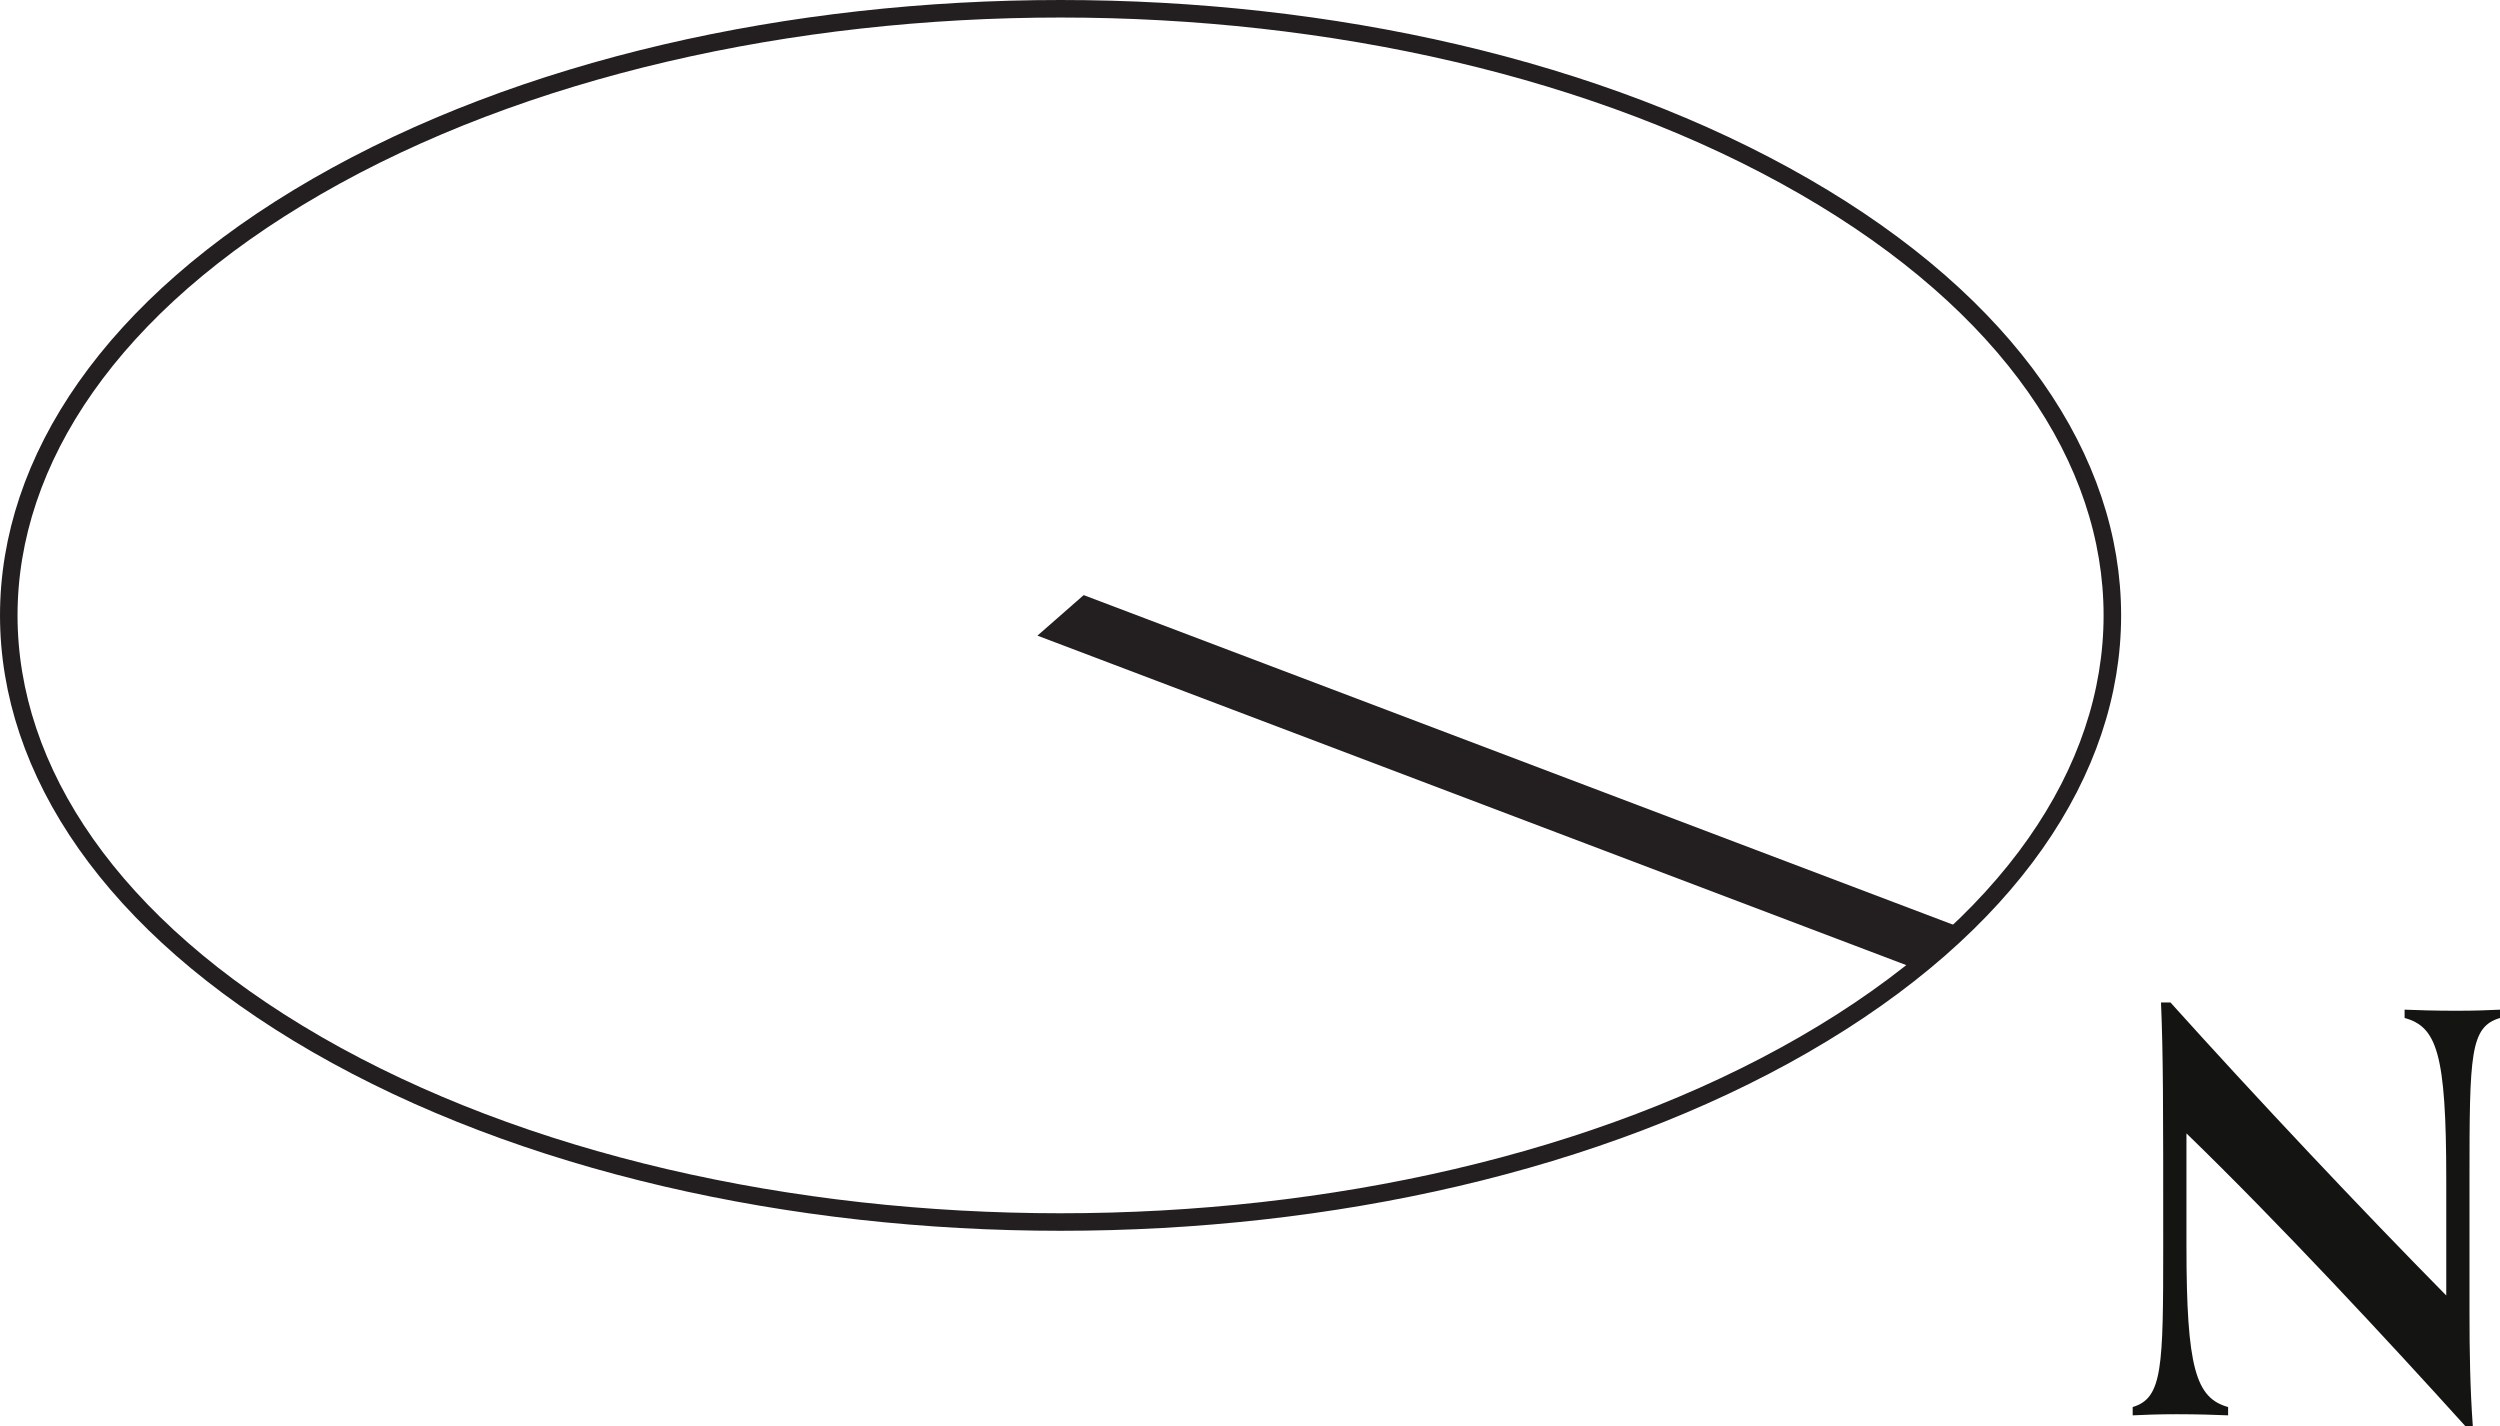 <?xml version="1.0" encoding="UTF-8"?><svg id="Layer_2" xmlns="http://www.w3.org/2000/svg" viewBox="0 0 71.306 40.685"><g id="Layer_1-2"><polyline points="55.977 26.477 30.909 16.974 29.59 18.13 54.66 27.637 55.977 26.477" style="fill:#231f20;"/><path d="M51.464,29.789c11.714-6.759,11.714-17.715,0-24.471C39.748-1.439,20.753-1.439,9.038,5.318c-11.717,6.756-11.717,17.712,0,24.471,11.716,6.755,30.71,6.755,42.427,0Z" style="fill:none; stroke:#231f20; stroke-linecap:round; stroke-linejoin:round; stroke-width:.5px;"/><path d="M70.325,40.685c-2.215-2.453-5.318-5.793-7.962-8.358v3.214c0,3.482,.269,4.337,1.188,4.591v.237c-.349-.015-.887-.032-1.472-.032-.538,0-.918,.017-1.25,.032v-.237c.855-.254,.871-1.124,.871-4.606,0-4.116,0-5.397-.063-6.934h.269c2.406,2.675,5.445,5.904,7.867,8.358v-3.324c0-3.578-.269-4.338-1.188-4.591v-.237c.349,.015,.887,.031,1.472,.031,.538,0,.918-.015,1.25-.031v.237c-.855,.253-.871,1.028-.871,4.606v3.815c0,1.059,.016,2.137,.095,3.228h-.206Z" style="fill:#141513;"/></g></svg>